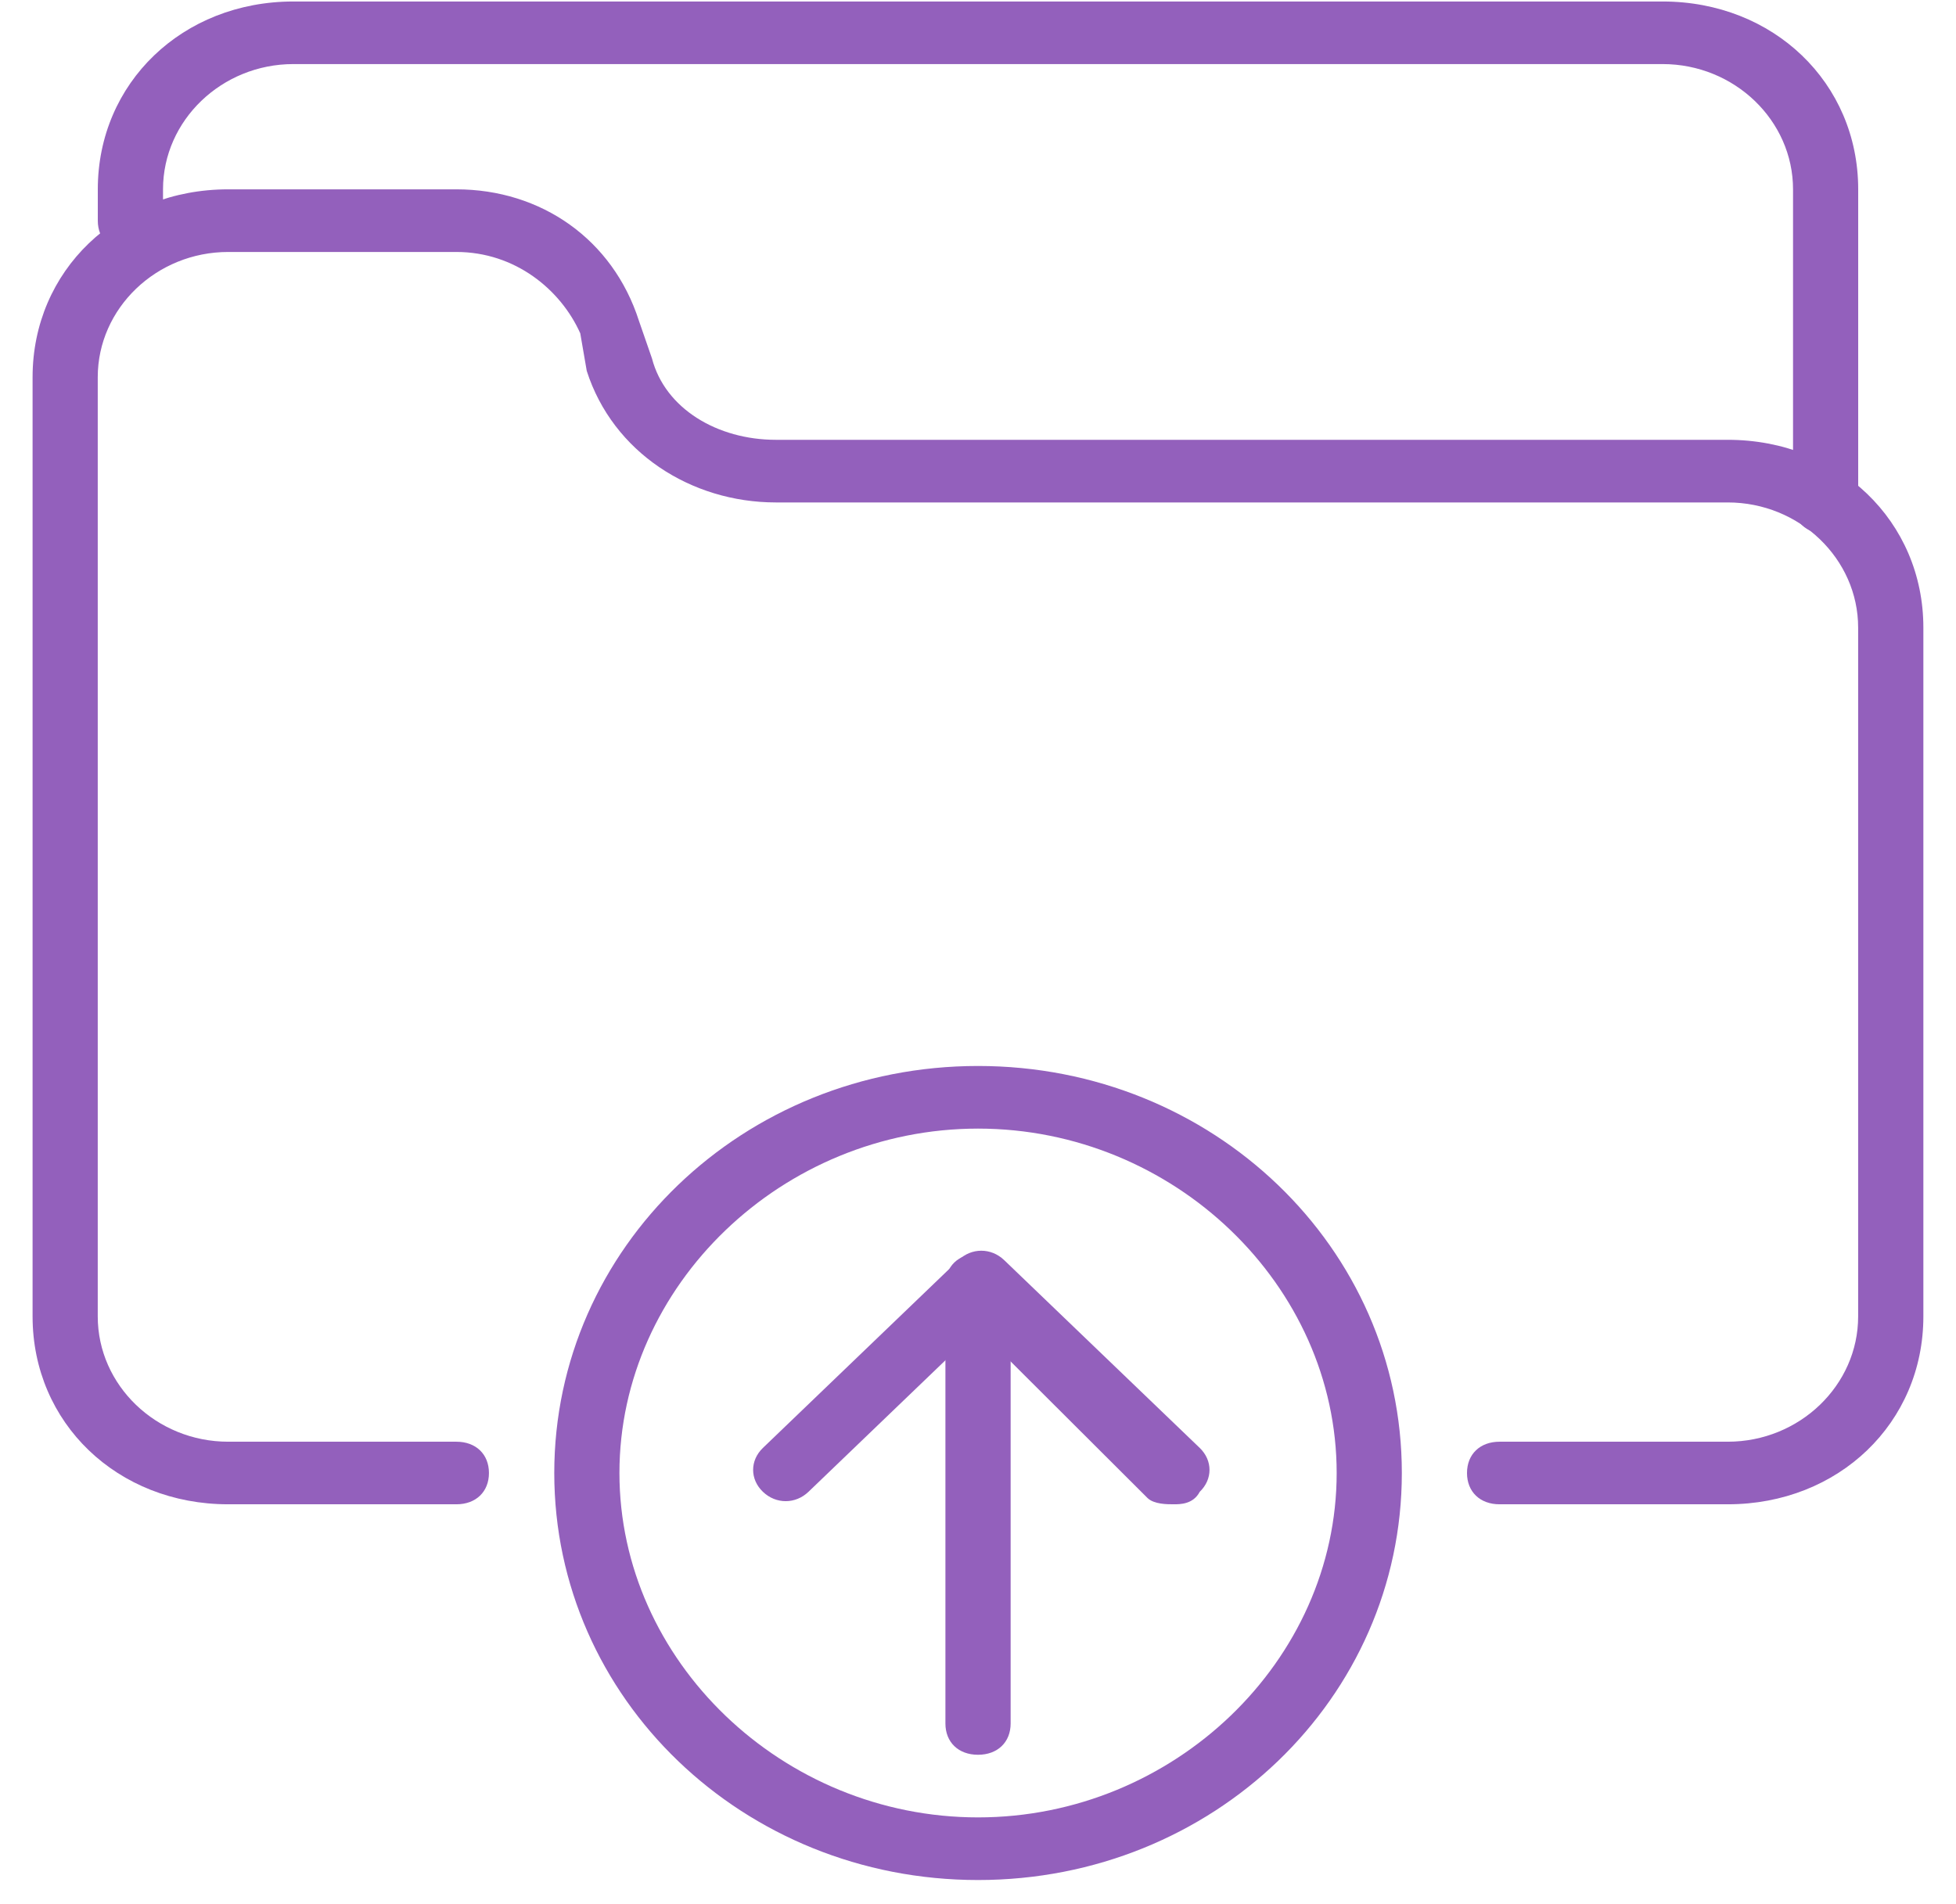 <svg width="38" height="37" viewBox="0 0 38 37" fill="none" xmlns="http://www.w3.org/2000/svg">
<path d="M33.566 29.23H29.133C28.753 29.23 28.5 28.987 28.5 28.622C28.5 28.257 28.753 28.014 29.133 28.014H33.566C34.959 28.014 36.099 26.919 36.099 25.58V12.196C36.099 10.858 34.959 9.763 33.566 9.763H15.073C13.426 9.763 11.906 8.789 11.399 7.207L11.273 6.477C10.893 5.626 10.006 4.896 8.866 4.896H4.433C3.039 4.896 1.899 5.991 1.899 7.329V25.58C1.899 26.919 3.039 28.014 4.433 28.014H8.866C9.246 28.014 9.499 28.257 9.499 28.622C9.499 28.987 9.246 29.23 8.866 29.23H4.433C2.279 29.23 0.633 27.649 0.633 25.58V7.329C0.633 5.261 2.279 3.679 4.433 3.679H8.866C10.513 3.679 11.906 4.652 12.413 6.234L12.666 6.964C12.919 7.937 13.933 8.546 15.073 8.546H33.566C35.719 8.546 37.366 10.128 37.366 12.196V25.58C37.366 27.649 35.719 29.23 33.566 29.23Z" fill="#9360BC"/>
<path d="M35.467 10.371C35.087 10.371 34.834 10.128 34.834 9.763V3.679C34.834 2.34 33.694 1.245 32.3 1.245H5.7C4.307 1.245 3.167 2.34 3.167 3.679V4.287C3.167 4.652 2.914 4.896 2.534 4.896C2.154 4.896 1.9 4.652 1.9 4.287V3.679C1.9 1.61 3.547 0.029 5.7 0.029H32.3C34.454 0.029 36.1 1.61 36.1 3.679V9.763C36.1 10.128 35.847 10.371 35.467 10.371ZM19 34.097C18.62 34.097 18.367 33.854 18.367 33.489V24.972C18.367 24.607 18.62 24.363 19 24.363C19.38 24.363 19.634 24.607 19.634 24.972V33.489C19.634 33.854 19.38 34.097 19 34.097Z" fill="#9360BC"/>
<path d="M22.801 29.23C22.674 29.23 22.421 29.23 22.294 29.109L19.001 25.823L15.707 28.987C15.454 29.23 15.074 29.23 14.821 28.987C14.568 28.744 14.568 28.379 14.821 28.135L18.621 24.485C18.874 24.242 19.254 24.242 19.508 24.485L23.308 28.135C23.561 28.379 23.561 28.744 23.308 28.987C23.181 29.23 22.927 29.23 22.801 29.23Z" fill="#9360BC"/>
<path d="M19.001 36.531C14.441 36.531 10.768 33.002 10.768 28.622C10.768 24.242 14.441 20.713 19.001 20.713C23.561 20.713 27.234 24.242 27.234 28.622C27.234 33.002 23.561 36.531 19.001 36.531ZM19.001 21.93C15.201 21.93 12.034 24.972 12.034 28.622C12.034 32.272 15.201 35.314 19.001 35.314C22.801 35.314 25.968 32.272 25.968 28.622C25.968 24.972 22.801 21.93 19.001 21.93Z" fill="#9360BC"/>
</svg>

